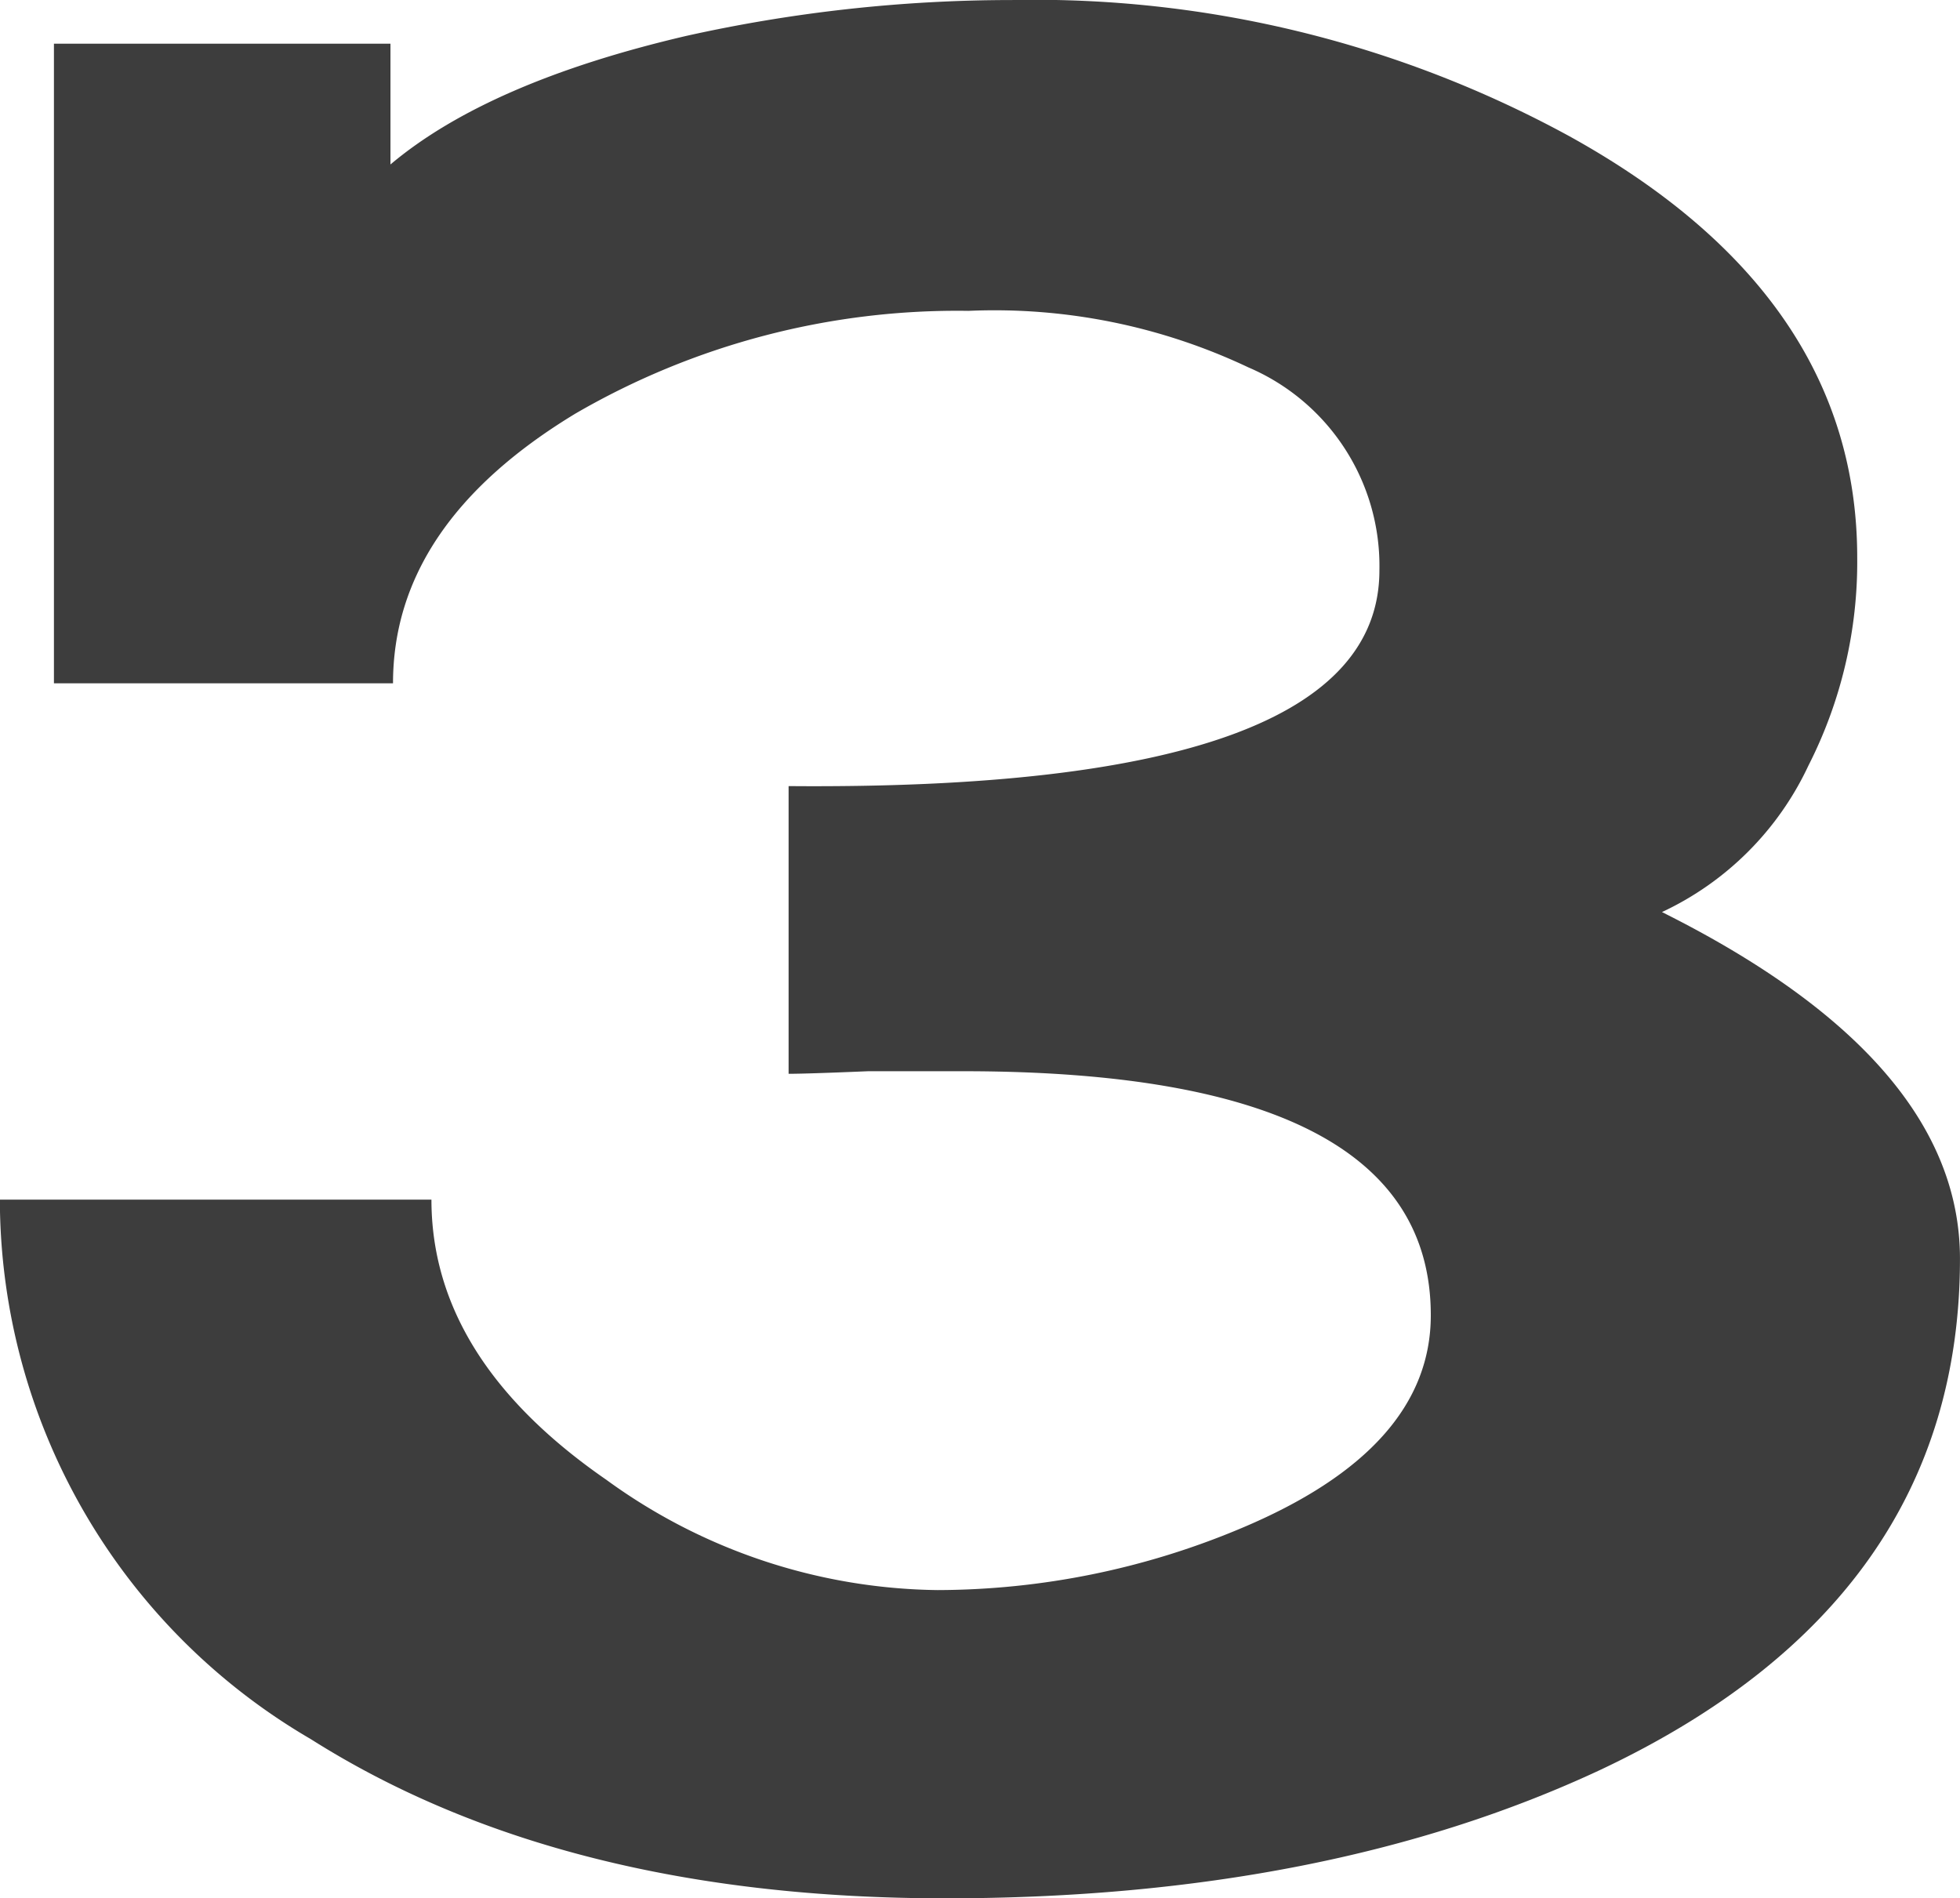 <svg xmlns="http://www.w3.org/2000/svg" width="57.741" height="55.926" viewBox="0 0 57.741 55.926"><path d="M28.908-17.632q0,10.065-10.595,15.059-8.1,3.784-19.3,3.784-11.276,0-18.692-4.692a18.434,18.434,0,0,1-9.157-15.892h12.714q0,4.692,5.146,8.249A16.9,16.9,0,0,0-1.211-7.87a23.163,23.163,0,0,0,8.93-1.816q5.6-2.346,5.6-6.281,0-7.189-13.773-7.189h-2.8q-1.816.076-2.346.076v-8.476q17.405.151,17.405-6.357a6.36,6.36,0,0,0-3.859-5.978A17.476,17.476,0,0,0-.3-45.557,22.405,22.405,0,0,0-11.881-42.53q-5.373,3.254-5.373,7.946h-9.989V-53.427h9.914v3.557q2.876-2.422,8.7-3.784A44.174,44.174,0,0,1,.984-54.714,32.867,32.867,0,0,1,17.405-50.7q8.476,4.692,8.476,12.411a13.22,13.22,0,0,1-1.438,6.13,8.945,8.945,0,0,1-4.314,4.314Q28.908-23.459,28.908-17.632Z" transform="translate(28.832 54.715)" fill="#3d3d3d"/></svg>